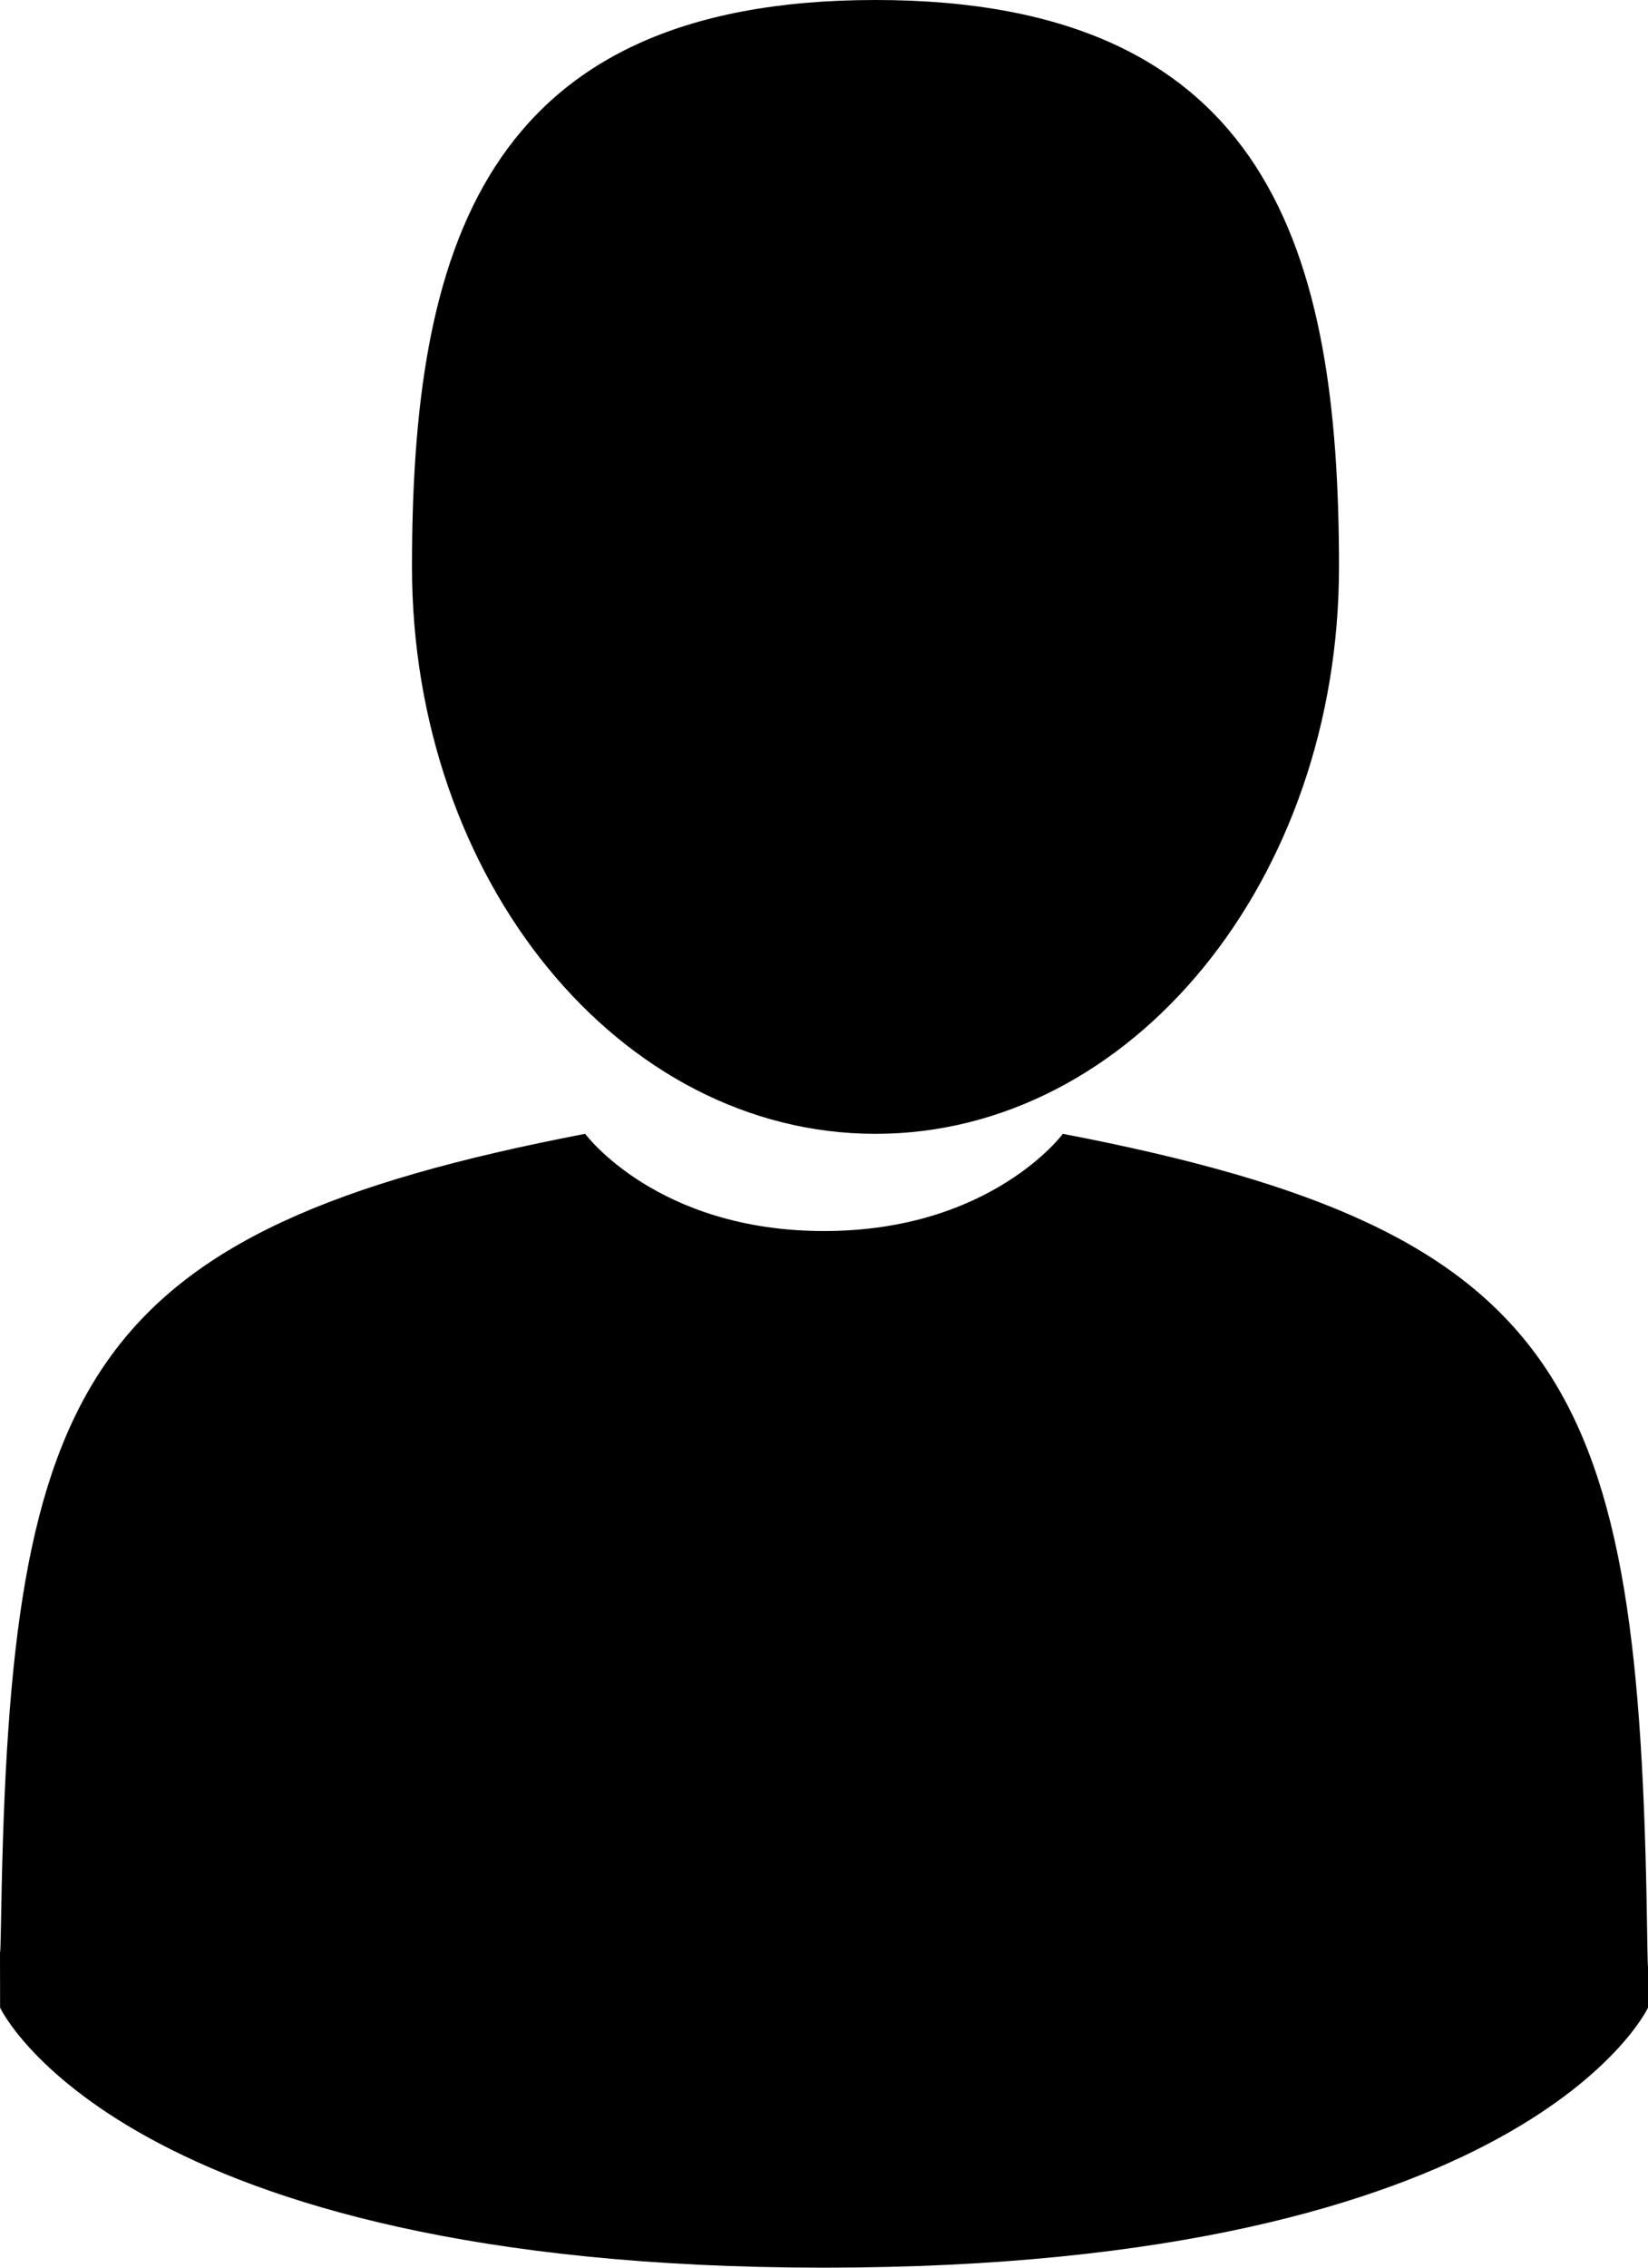 <?xml version="1.0" encoding="UTF-8" standalone="no"?>
<svg width="16px" height="22px" viewBox="0 0 16 22" version="1.1" xmlns="http://www.w3.org/2000/svg" xmlns:xlink="http://www.w3.org/1999/xlink">
    <!-- Generator: Sketch 48.1 (47250) - http://www.bohemiancoding.com/sketch -->
    <title>man-user</title>
    <desc>Created with Sketch.</desc>
    <defs></defs>
    <g id="Main-menu" stroke="none" stroke-width="1" fill="none" fill-rule="evenodd" transform="translate(-41, -214)">
        <g id="man-user" transform="translate(41, 214)" fill="#000000" fill-rule="nonzero">
            <path d="M8.5,11 C10.985,11 13,8.538 13,5.5 C13,2.462 12.339,0 8.5,0 C4.662,0 4,2.462 4,5.5 C4,8.538 6.015,11 8.5,11 Z" id="Shape"></path>
            <path d="M0.003,19.25 C0,18.764 -0.003,19.113 0.003,19.25 Z" id="Shape"></path>
            <path d="M15.991,18.705 C15.913,13.447 15.266,11.948 10.319,11 C10.319,11 9.623,11.943 8,11.943 C6.377,11.943 5.681,11 5.681,11 C0.788,11.938 0.102,13.414 0.012,18.534 C0.005,18.952 0.001,18.974 0,18.925 C0,19.016 0.001,19.185 0.001,19.478 C0.001,19.478 1.178,22 8,22 C14.822,22 16,19.478 16,19.478 C16,19.289 16,19.158 16,19.069 C15.999,19.099 15.996,19.041 15.991,18.705 Z" id="Shape"></path>
        </g>
    </g>
</svg>